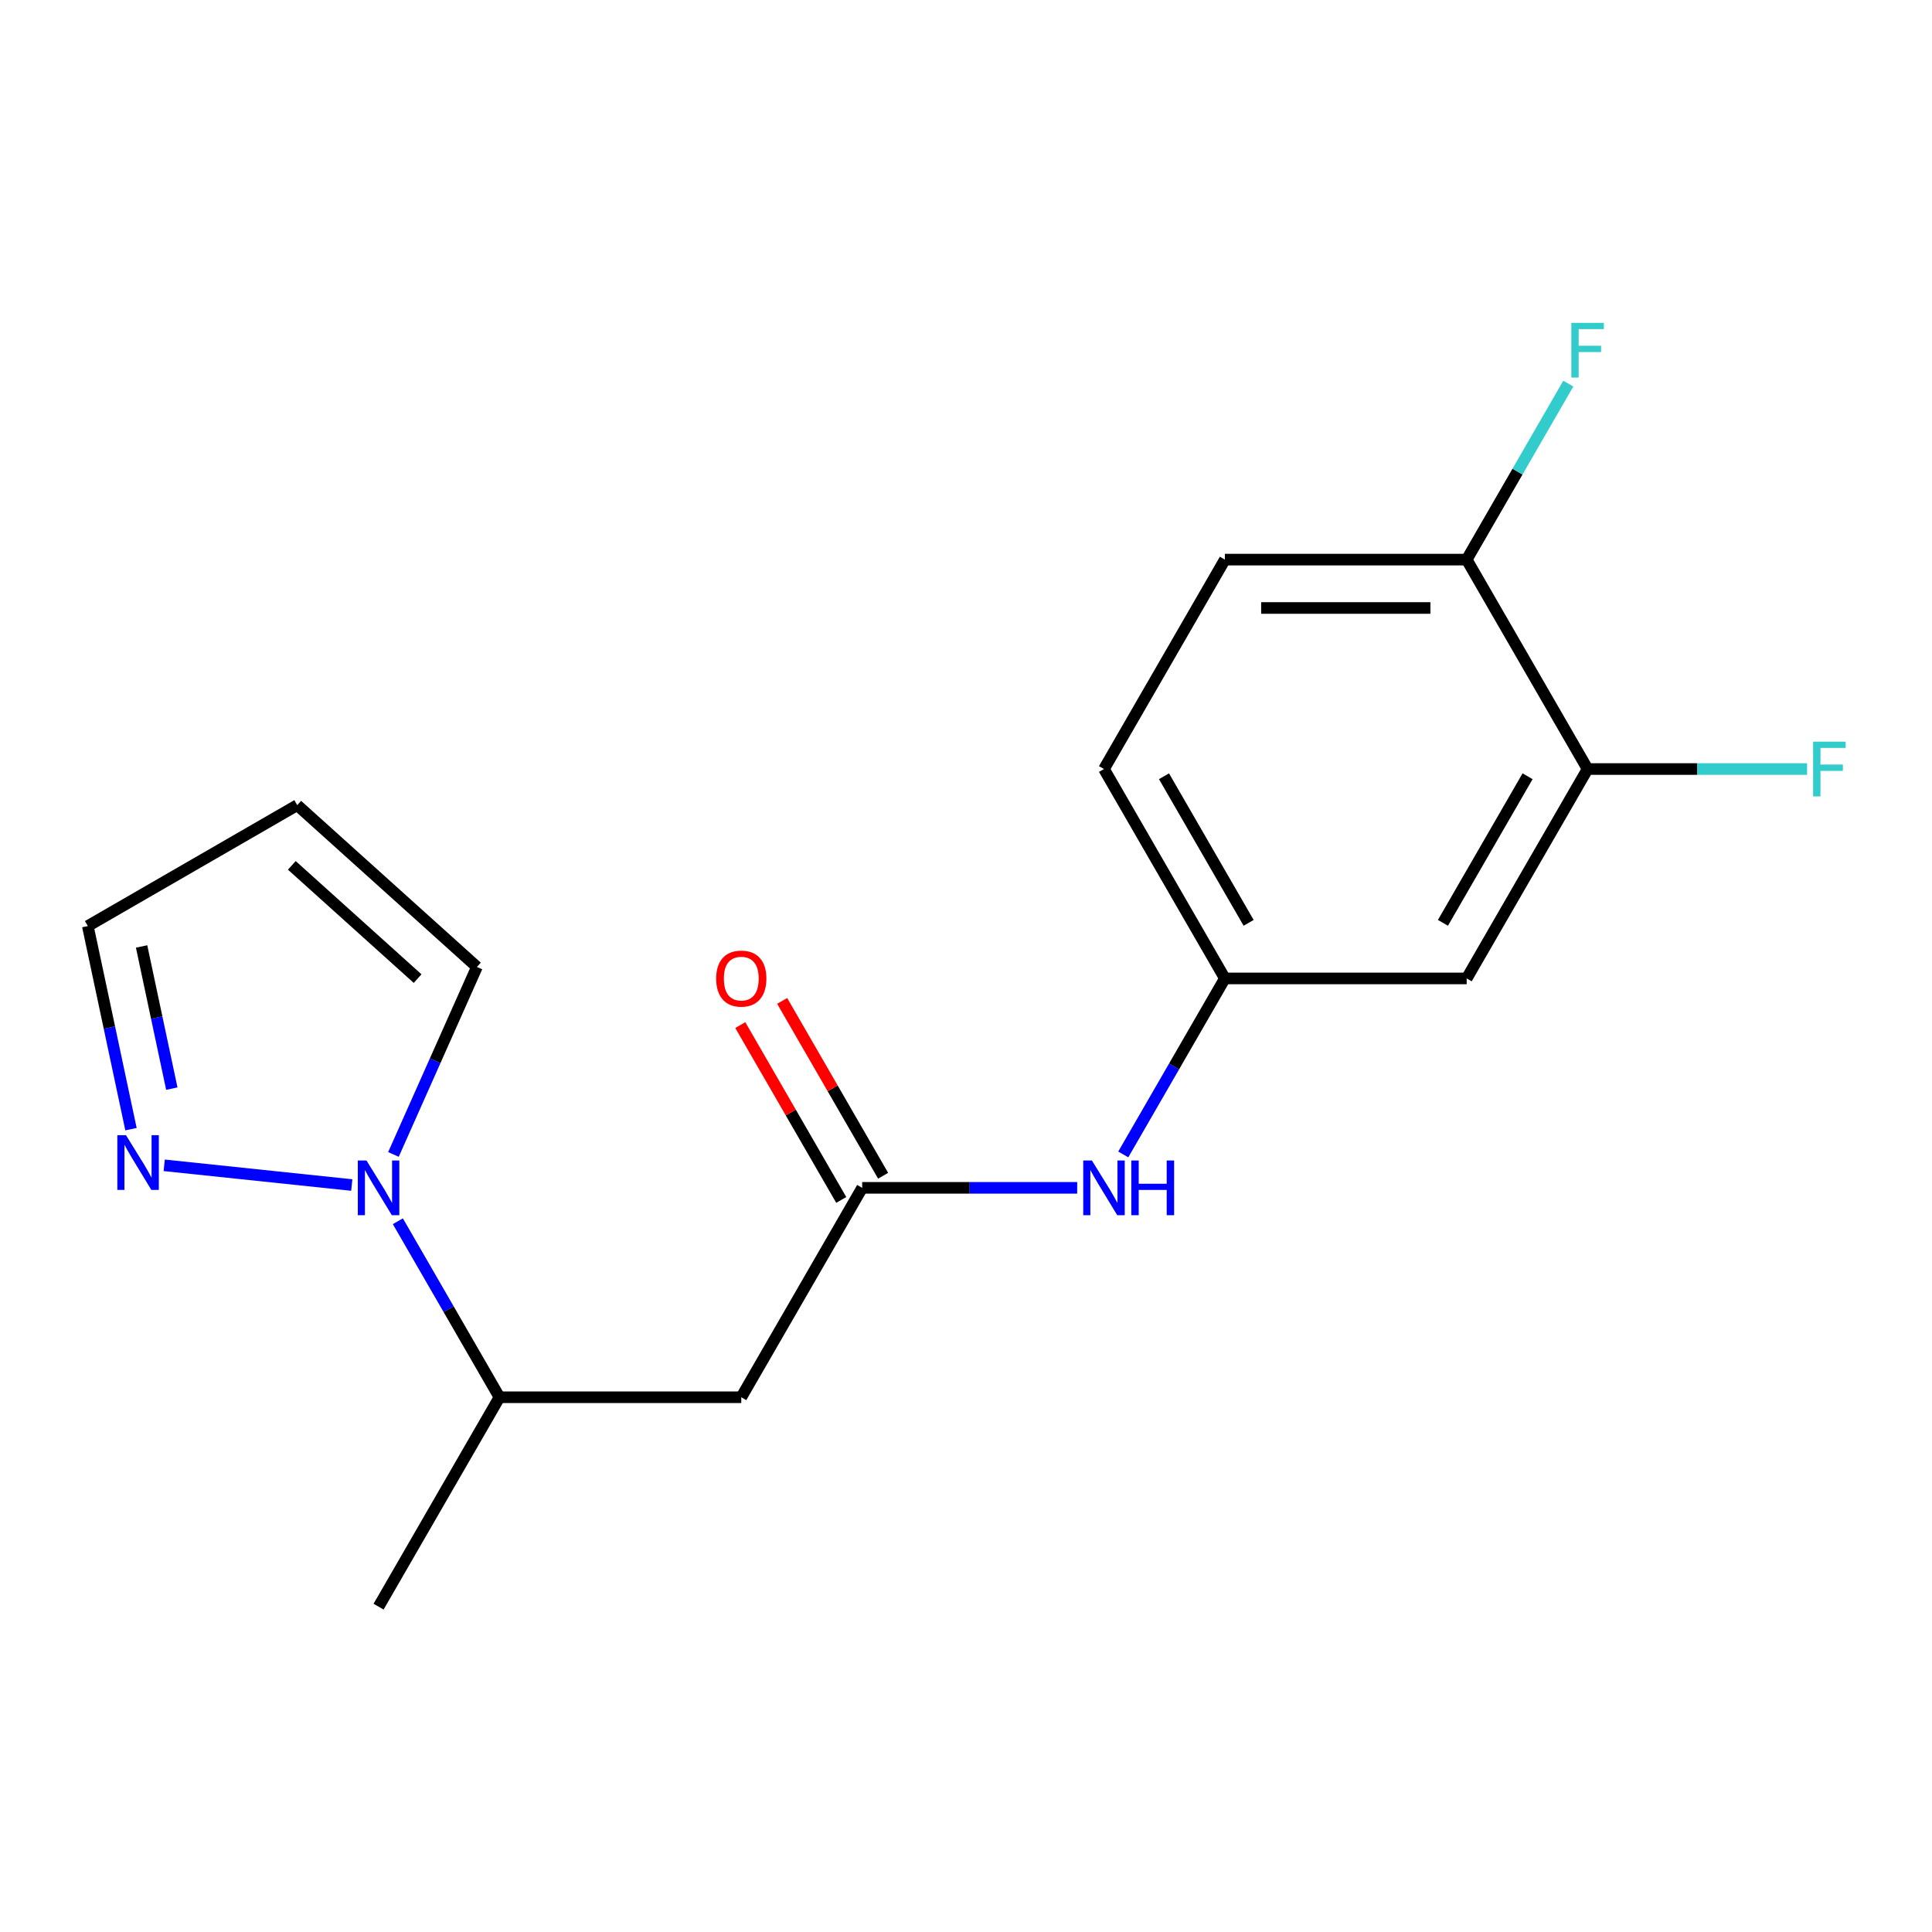 <?xml version='1.0' encoding='iso-8859-1'?>
<svg version='1.1' baseProfile='full'
              xmlns='http://www.w3.org/2000/svg'
                      xmlns:rdkit='http://www.rdkit.org/xml'
                      xmlns:xlink='http://www.w3.org/1999/xlink'
                  xml:space='preserve'
width='1000px' height='1000px' viewBox='0 0 1000 1000'>
<!-- END OF HEADER -->
<rect style='opacity:1.0;fill:#FFFFFF;stroke:none' width='1000' height='1000' x='0' y='0'> </rect>
<path class='bond-0' d='M 182.079,613.368 L 84.996,603.164' style='fill:none;fill-rule:evenodd;stroke:#0000FF;stroke-width:6px;stroke-linecap:butt;stroke-linejoin:miter;stroke-opacity:1' />
<path class='bond-3' d='M 205.93,632.114 L 232.228,677.664' style='fill:none;fill-rule:evenodd;stroke:#0000FF;stroke-width:6px;stroke-linecap:butt;stroke-linejoin:miter;stroke-opacity:1' />
<path class='bond-3' d='M 232.228,677.664 L 258.526,723.215' style='fill:none;fill-rule:evenodd;stroke:#000000;stroke-width:6px;stroke-linecap:butt;stroke-linejoin:miter;stroke-opacity:1' />
<path class='bond-7' d='M 203.645,597.536 L 225.25,549.012' style='fill:none;fill-rule:evenodd;stroke:#0000FF;stroke-width:6px;stroke-linecap:butt;stroke-linejoin:miter;stroke-opacity:1' />
<path class='bond-7' d='M 225.25,549.012 L 246.854,500.488' style='fill:none;fill-rule:evenodd;stroke:#000000;stroke-width:6px;stroke-linecap:butt;stroke-linejoin:miter;stroke-opacity:1' />
<path class='bond-12' d='M 67.801,584.454 L 56.628,531.887' style='fill:none;fill-rule:evenodd;stroke:#0000FF;stroke-width:6px;stroke-linecap:butt;stroke-linejoin:miter;stroke-opacity:1' />
<path class='bond-12' d='M 56.628,531.887 L 45.455,479.321' style='fill:none;fill-rule:evenodd;stroke:#000000;stroke-width:6px;stroke-linecap:butt;stroke-linejoin:miter;stroke-opacity:1' />
<path class='bond-12' d='M 88.934,563.48 L 81.112,526.683' style='fill:none;fill-rule:evenodd;stroke:#0000FF;stroke-width:6px;stroke-linecap:butt;stroke-linejoin:miter;stroke-opacity:1' />
<path class='bond-12' d='M 81.112,526.683 L 73.291,489.886' style='fill:none;fill-rule:evenodd;stroke:#000000;stroke-width:6px;stroke-linecap:butt;stroke-linejoin:miter;stroke-opacity:1' />
<path class='bond-1' d='M 446.262,614.825 L 383.684,723.215' style='fill:none;fill-rule:evenodd;stroke:#000000;stroke-width:6px;stroke-linecap:butt;stroke-linejoin:miter;stroke-opacity:1' />
<path class='bond-6' d='M 446.262,614.825 L 501.907,614.825' style='fill:none;fill-rule:evenodd;stroke:#000000;stroke-width:6px;stroke-linecap:butt;stroke-linejoin:miter;stroke-opacity:1' />
<path class='bond-6' d='M 501.907,614.825 L 557.551,614.825' style='fill:none;fill-rule:evenodd;stroke:#0000FF;stroke-width:6px;stroke-linecap:butt;stroke-linejoin:miter;stroke-opacity:1' />
<path class='bond-11' d='M 457.101,608.567 L 430.976,563.317' style='fill:none;fill-rule:evenodd;stroke:#000000;stroke-width:6px;stroke-linecap:butt;stroke-linejoin:miter;stroke-opacity:1' />
<path class='bond-11' d='M 430.976,563.317 L 404.851,518.067' style='fill:none;fill-rule:evenodd;stroke:#FF0000;stroke-width:6px;stroke-linecap:butt;stroke-linejoin:miter;stroke-opacity:1' />
<path class='bond-11' d='M 435.423,621.083 L 409.298,575.833' style='fill:none;fill-rule:evenodd;stroke:#000000;stroke-width:6px;stroke-linecap:butt;stroke-linejoin:miter;stroke-opacity:1' />
<path class='bond-11' d='M 409.298,575.833 L 383.173,530.583' style='fill:none;fill-rule:evenodd;stroke:#FF0000;stroke-width:6px;stroke-linecap:butt;stroke-linejoin:miter;stroke-opacity:1' />
<path class='bond-2' d='M 383.684,723.215 L 258.526,723.215' style='fill:none;fill-rule:evenodd;stroke:#000000;stroke-width:6px;stroke-linecap:butt;stroke-linejoin:miter;stroke-opacity:1' />
<path class='bond-17' d='M 258.526,723.215 L 195.948,831.604' style='fill:none;fill-rule:evenodd;stroke:#000000;stroke-width:6px;stroke-linecap:butt;stroke-linejoin:miter;stroke-opacity:1' />
<path class='bond-4' d='M 821.734,398.047 L 759.156,506.436' style='fill:none;fill-rule:evenodd;stroke:#000000;stroke-width:6px;stroke-linecap:butt;stroke-linejoin:miter;stroke-opacity:1' />
<path class='bond-4' d='M 790.67,401.789 L 746.864,477.662' style='fill:none;fill-rule:evenodd;stroke:#000000;stroke-width:6px;stroke-linecap:butt;stroke-linejoin:miter;stroke-opacity:1' />
<path class='bond-14' d='M 821.734,398.047 L 878.538,398.047' style='fill:none;fill-rule:evenodd;stroke:#000000;stroke-width:6px;stroke-linecap:butt;stroke-linejoin:miter;stroke-opacity:1' />
<path class='bond-14' d='M 878.538,398.047 L 935.343,398.047' style='fill:none;fill-rule:evenodd;stroke:#33CCCC;stroke-width:6px;stroke-linecap:butt;stroke-linejoin:miter;stroke-opacity:1' />
<path class='bond-19' d='M 821.734,398.047 L 759.156,289.657' style='fill:none;fill-rule:evenodd;stroke:#000000;stroke-width:6px;stroke-linecap:butt;stroke-linejoin:miter;stroke-opacity:1' />
<path class='bond-5' d='M 759.156,506.436 L 633.998,506.436' style='fill:none;fill-rule:evenodd;stroke:#000000;stroke-width:6px;stroke-linecap:butt;stroke-linejoin:miter;stroke-opacity:1' />
<path class='bond-9' d='M 581.401,597.536 L 607.7,551.986' style='fill:none;fill-rule:evenodd;stroke:#0000FF;stroke-width:6px;stroke-linecap:butt;stroke-linejoin:miter;stroke-opacity:1' />
<path class='bond-9' d='M 607.7,551.986 L 633.998,506.436' style='fill:none;fill-rule:evenodd;stroke:#000000;stroke-width:6px;stroke-linecap:butt;stroke-linejoin:miter;stroke-opacity:1' />
<path class='bond-8' d='M 246.854,500.488 L 153.844,416.742' style='fill:none;fill-rule:evenodd;stroke:#000000;stroke-width:6px;stroke-linecap:butt;stroke-linejoin:miter;stroke-opacity:1' />
<path class='bond-8' d='M 216.153,506.528 L 151.046,447.906' style='fill:none;fill-rule:evenodd;stroke:#000000;stroke-width:6px;stroke-linecap:butt;stroke-linejoin:miter;stroke-opacity:1' />
<path class='bond-18' d='M 153.844,416.742 L 45.455,479.321' style='fill:none;fill-rule:evenodd;stroke:#000000;stroke-width:6px;stroke-linecap:butt;stroke-linejoin:miter;stroke-opacity:1' />
<path class='bond-15' d='M 633.998,506.436 L 571.42,398.047' style='fill:none;fill-rule:evenodd;stroke:#000000;stroke-width:6px;stroke-linecap:butt;stroke-linejoin:miter;stroke-opacity:1' />
<path class='bond-15' d='M 646.289,477.662 L 602.484,401.789' style='fill:none;fill-rule:evenodd;stroke:#000000;stroke-width:6px;stroke-linecap:butt;stroke-linejoin:miter;stroke-opacity:1' />
<path class='bond-10' d='M 759.156,289.657 L 633.998,289.657' style='fill:none;fill-rule:evenodd;stroke:#000000;stroke-width:6px;stroke-linecap:butt;stroke-linejoin:miter;stroke-opacity:1' />
<path class='bond-10' d='M 740.382,314.689 L 652.772,314.689' style='fill:none;fill-rule:evenodd;stroke:#000000;stroke-width:6px;stroke-linecap:butt;stroke-linejoin:miter;stroke-opacity:1' />
<path class='bond-16' d='M 759.156,289.657 L 785.454,244.107' style='fill:none;fill-rule:evenodd;stroke:#000000;stroke-width:6px;stroke-linecap:butt;stroke-linejoin:miter;stroke-opacity:1' />
<path class='bond-16' d='M 785.454,244.107 L 811.752,198.557' style='fill:none;fill-rule:evenodd;stroke:#33CCCC;stroke-width:6px;stroke-linecap:butt;stroke-linejoin:miter;stroke-opacity:1' />
<path class='bond-13' d='M 633.998,289.657 L 571.42,398.047' style='fill:none;fill-rule:evenodd;stroke:#000000;stroke-width:6px;stroke-linecap:butt;stroke-linejoin:miter;stroke-opacity:1' />
<path  class='atom-0' d='M 189.688 600.665
L 198.968 615.665
Q 199.888 617.145, 201.368 619.825
Q 202.848 622.505, 202.928 622.665
L 202.928 600.665
L 206.688 600.665
L 206.688 628.985
L 202.808 628.985
L 192.848 612.585
Q 191.688 610.665, 190.448 608.465
Q 189.248 606.265, 188.888 605.585
L 188.888 628.985
L 185.208 628.985
L 185.208 600.665
L 189.688 600.665
' fill='#0000FF'/>
<path  class='atom-1' d='M 65.216 587.583
L 74.496 602.583
Q 75.416 604.063, 76.896 606.743
Q 78.376 609.423, 78.456 609.583
L 78.456 587.583
L 82.216 587.583
L 82.216 615.903
L 78.336 615.903
L 68.376 599.503
Q 67.216 597.583, 65.976 595.383
Q 64.776 593.183, 64.416 592.503
L 64.416 615.903
L 60.736 615.903
L 60.736 587.583
L 65.216 587.583
' fill='#0000FF'/>
<path  class='atom-7' d='M 565.16 600.665
L 574.44 615.665
Q 575.36 617.145, 576.84 619.825
Q 578.32 622.505, 578.4 622.665
L 578.4 600.665
L 582.16 600.665
L 582.16 628.985
L 578.28 628.985
L 568.32 612.585
Q 567.16 610.665, 565.92 608.465
Q 564.72 606.265, 564.36 605.585
L 564.36 628.985
L 560.68 628.985
L 560.68 600.665
L 565.16 600.665
' fill='#0000FF'/>
<path  class='atom-7' d='M 585.56 600.665
L 589.4 600.665
L 589.4 612.705
L 603.88 612.705
L 603.88 600.665
L 607.72 600.665
L 607.72 628.985
L 603.88 628.985
L 603.88 615.905
L 589.4 615.905
L 589.4 628.985
L 585.56 628.985
L 585.56 600.665
' fill='#0000FF'/>
<path  class='atom-12' d='M 370.684 506.516
Q 370.684 499.716, 374.044 495.916
Q 377.404 492.116, 383.684 492.116
Q 389.964 492.116, 393.324 495.916
Q 396.684 499.716, 396.684 506.516
Q 396.684 513.396, 393.284 517.316
Q 389.884 521.196, 383.684 521.196
Q 377.444 521.196, 374.044 517.316
Q 370.684 513.436, 370.684 506.516
M 383.684 517.996
Q 388.004 517.996, 390.324 515.116
Q 392.684 512.196, 392.684 506.516
Q 392.684 500.956, 390.324 498.156
Q 388.004 495.316, 383.684 495.316
Q 379.364 495.316, 377.004 498.116
Q 374.684 500.916, 374.684 506.516
Q 374.684 512.236, 377.004 515.116
Q 379.364 517.996, 383.684 517.996
' fill='#FF0000'/>
<path  class='atom-15' d='M 938.471 383.887
L 955.311 383.887
L 955.311 387.127
L 942.271 387.127
L 942.271 395.727
L 953.871 395.727
L 953.871 399.007
L 942.271 399.007
L 942.271 412.207
L 938.471 412.207
L 938.471 383.887
' fill='#33CCCC'/>
<path  class='atom-17' d='M 813.314 167.108
L 830.154 167.108
L 830.154 170.348
L 817.114 170.348
L 817.114 178.948
L 828.714 178.948
L 828.714 182.228
L 817.114 182.228
L 817.114 195.428
L 813.314 195.428
L 813.314 167.108
' fill='#33CCCC'/>
</svg>
